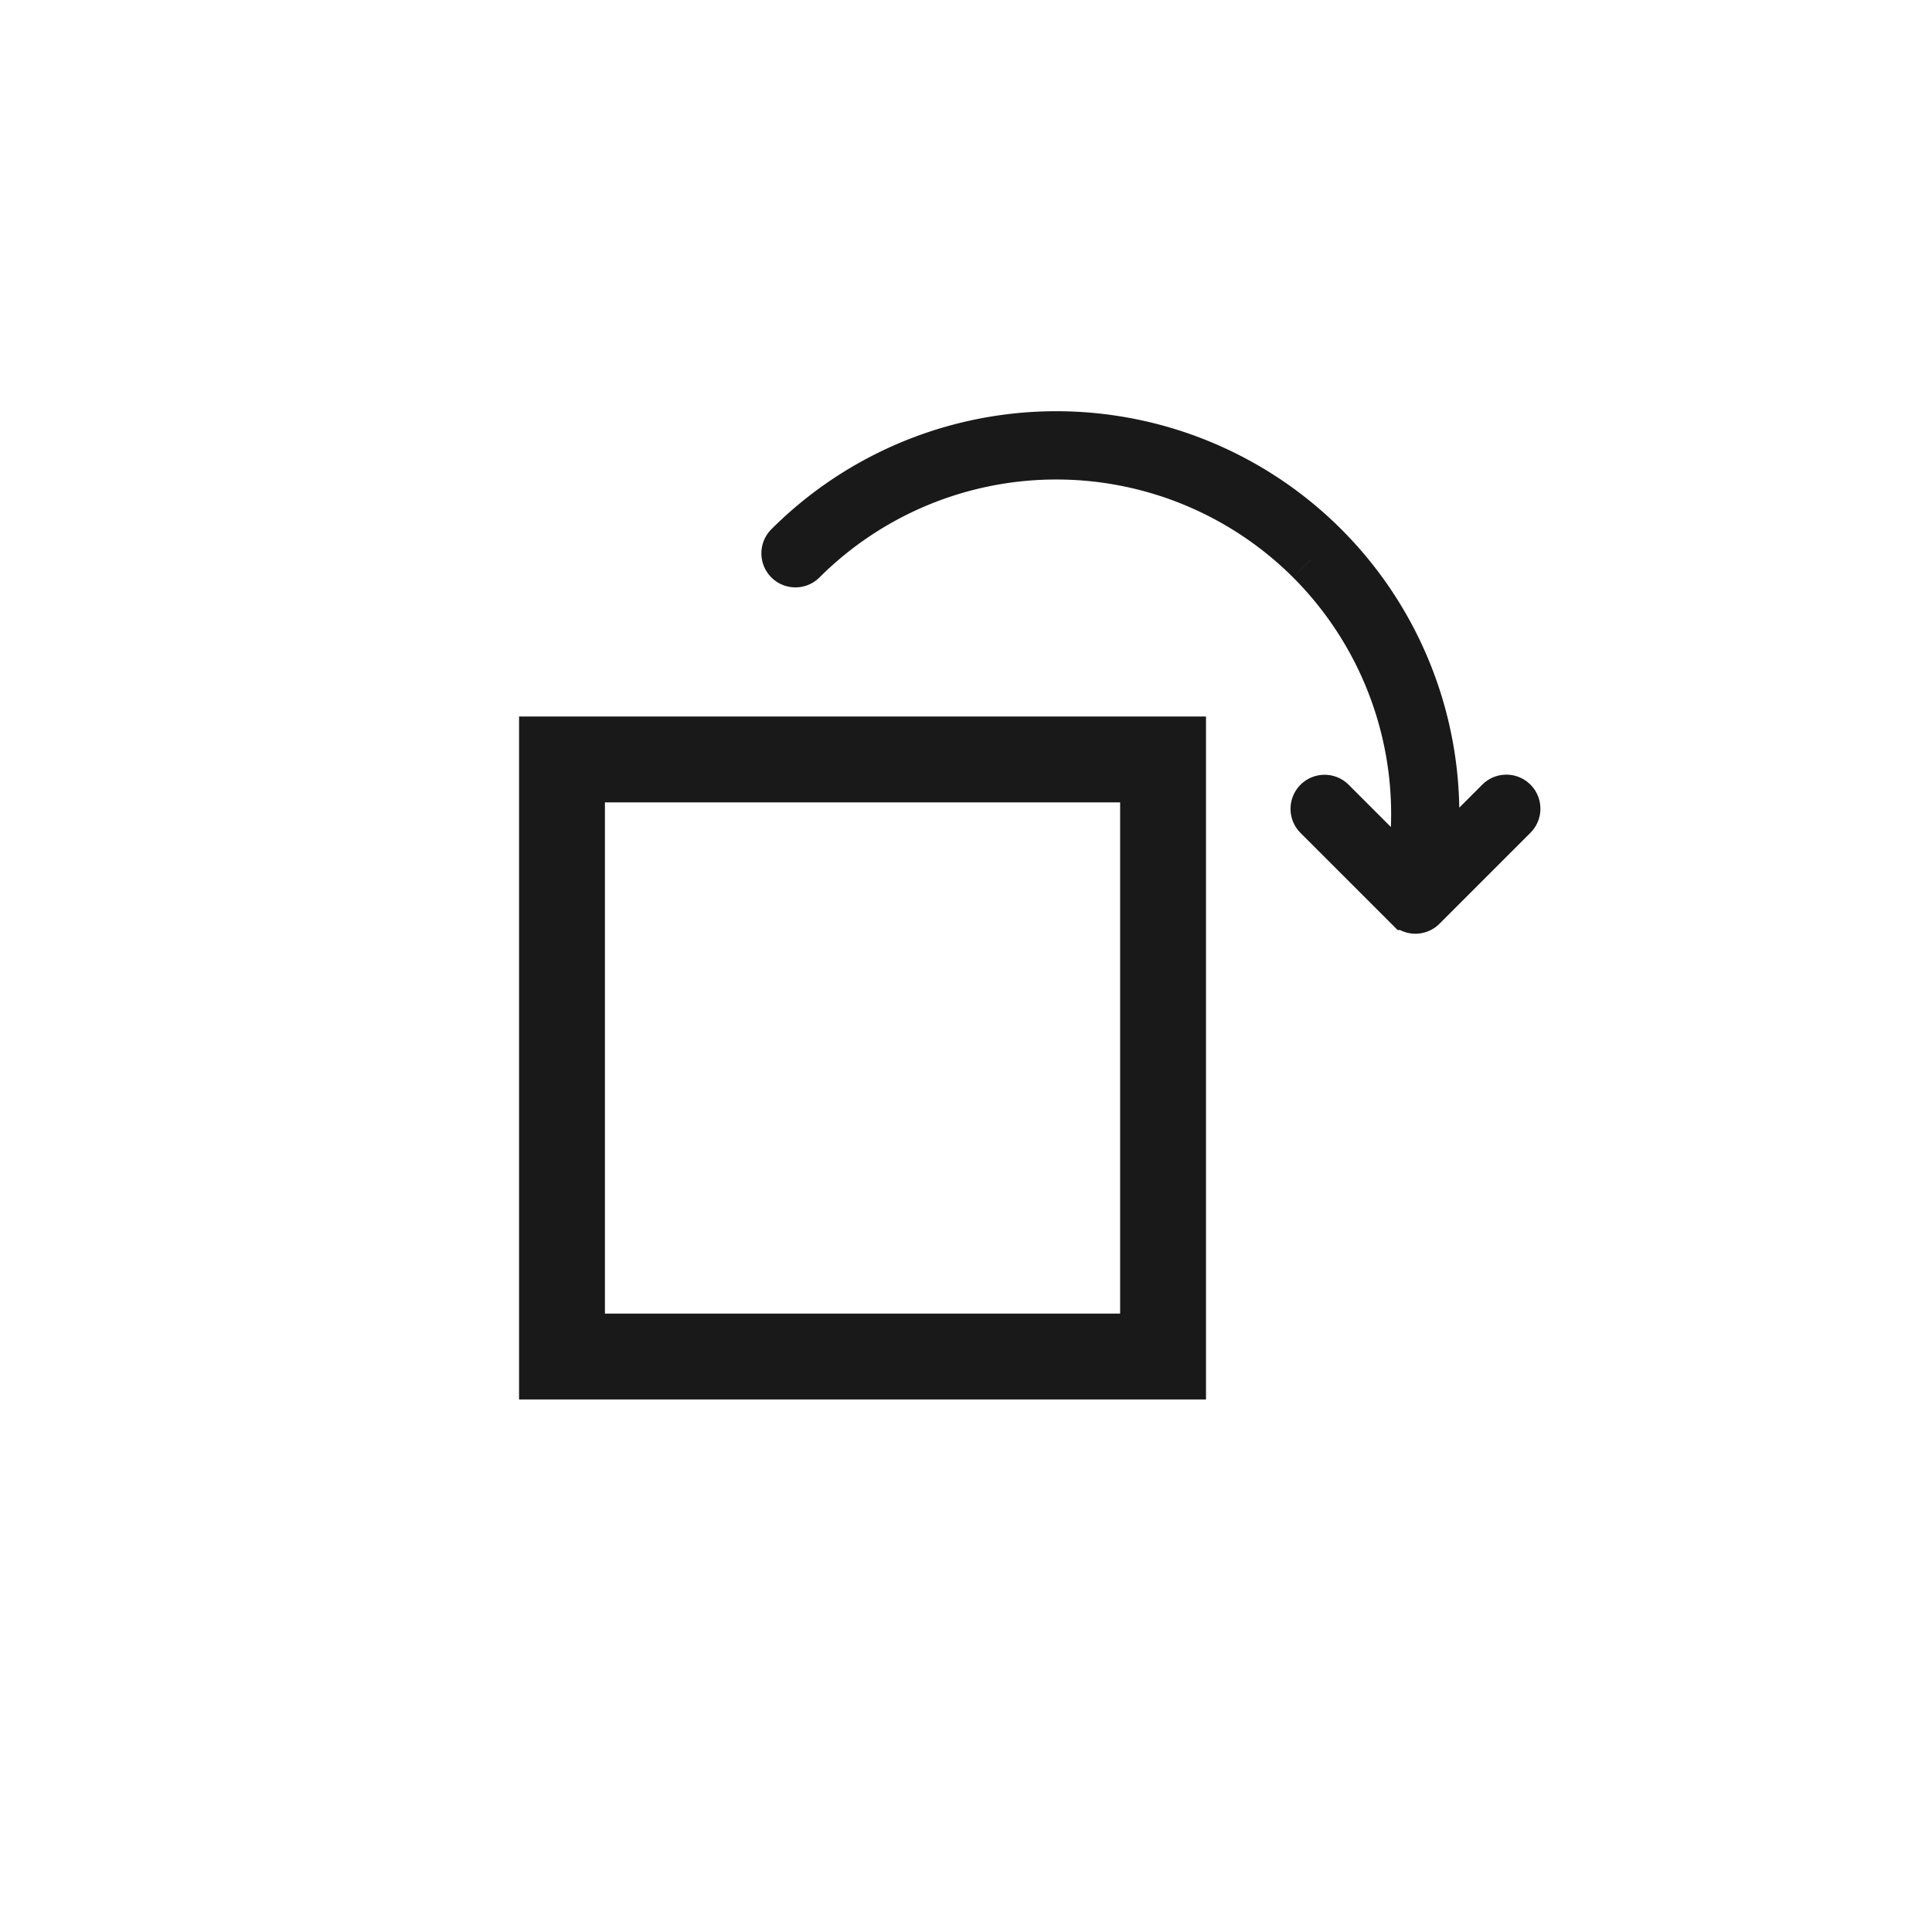 <svg xmlns="http://www.w3.org/2000/svg" width="45" height="45" viewBox="0 0 45 45">
  <g id="グループ_7732" data-name="グループ 7732" transform="translate(-187 -5035)">
    <g id="グループ_7730" data-name="グループ 7730" transform="translate(-35.632 104.787)">
      <rect id="長方形_4615" data-name="長方形 4615" width="45" height="45" rx="22.5" transform="translate(222.632 4930.213)" fill="none"/>
      <g id="グループ_7723" data-name="グループ 7723" transform="translate(234.722 4936.61)">
        <path id="パス_8179" data-name="パス 8179" d="M8.887.587a8.3,8.3,0,0,1,6.769,3.5h-2.44a.293.293,0,0,0,0,.586h2.992a.293.293,0,0,0,.293-.293V1.384a.293.293,0,1,0-.586,0V3.448A8.887,8.887,0,0,0,0,8.887a.293.293,0,1,0,.586,0,8.31,8.31,0,0,1,8.3-8.3" transform="translate(12.514 0) rotate(45)" fill="none" stroke="#191919" stroke-width="1"/>
        <g id="長方形_4617" data-name="長方形 4617" transform="translate(0 10.292)" fill="none" stroke="#191919" stroke-width="2">
          <rect width="16" height="15.907" rx="1" stroke="none"/>
          <rect x="1" y="1" width="14" height="13.907" fill="none"/>
        </g>
      </g>
    </g>
  </g>
</svg>
